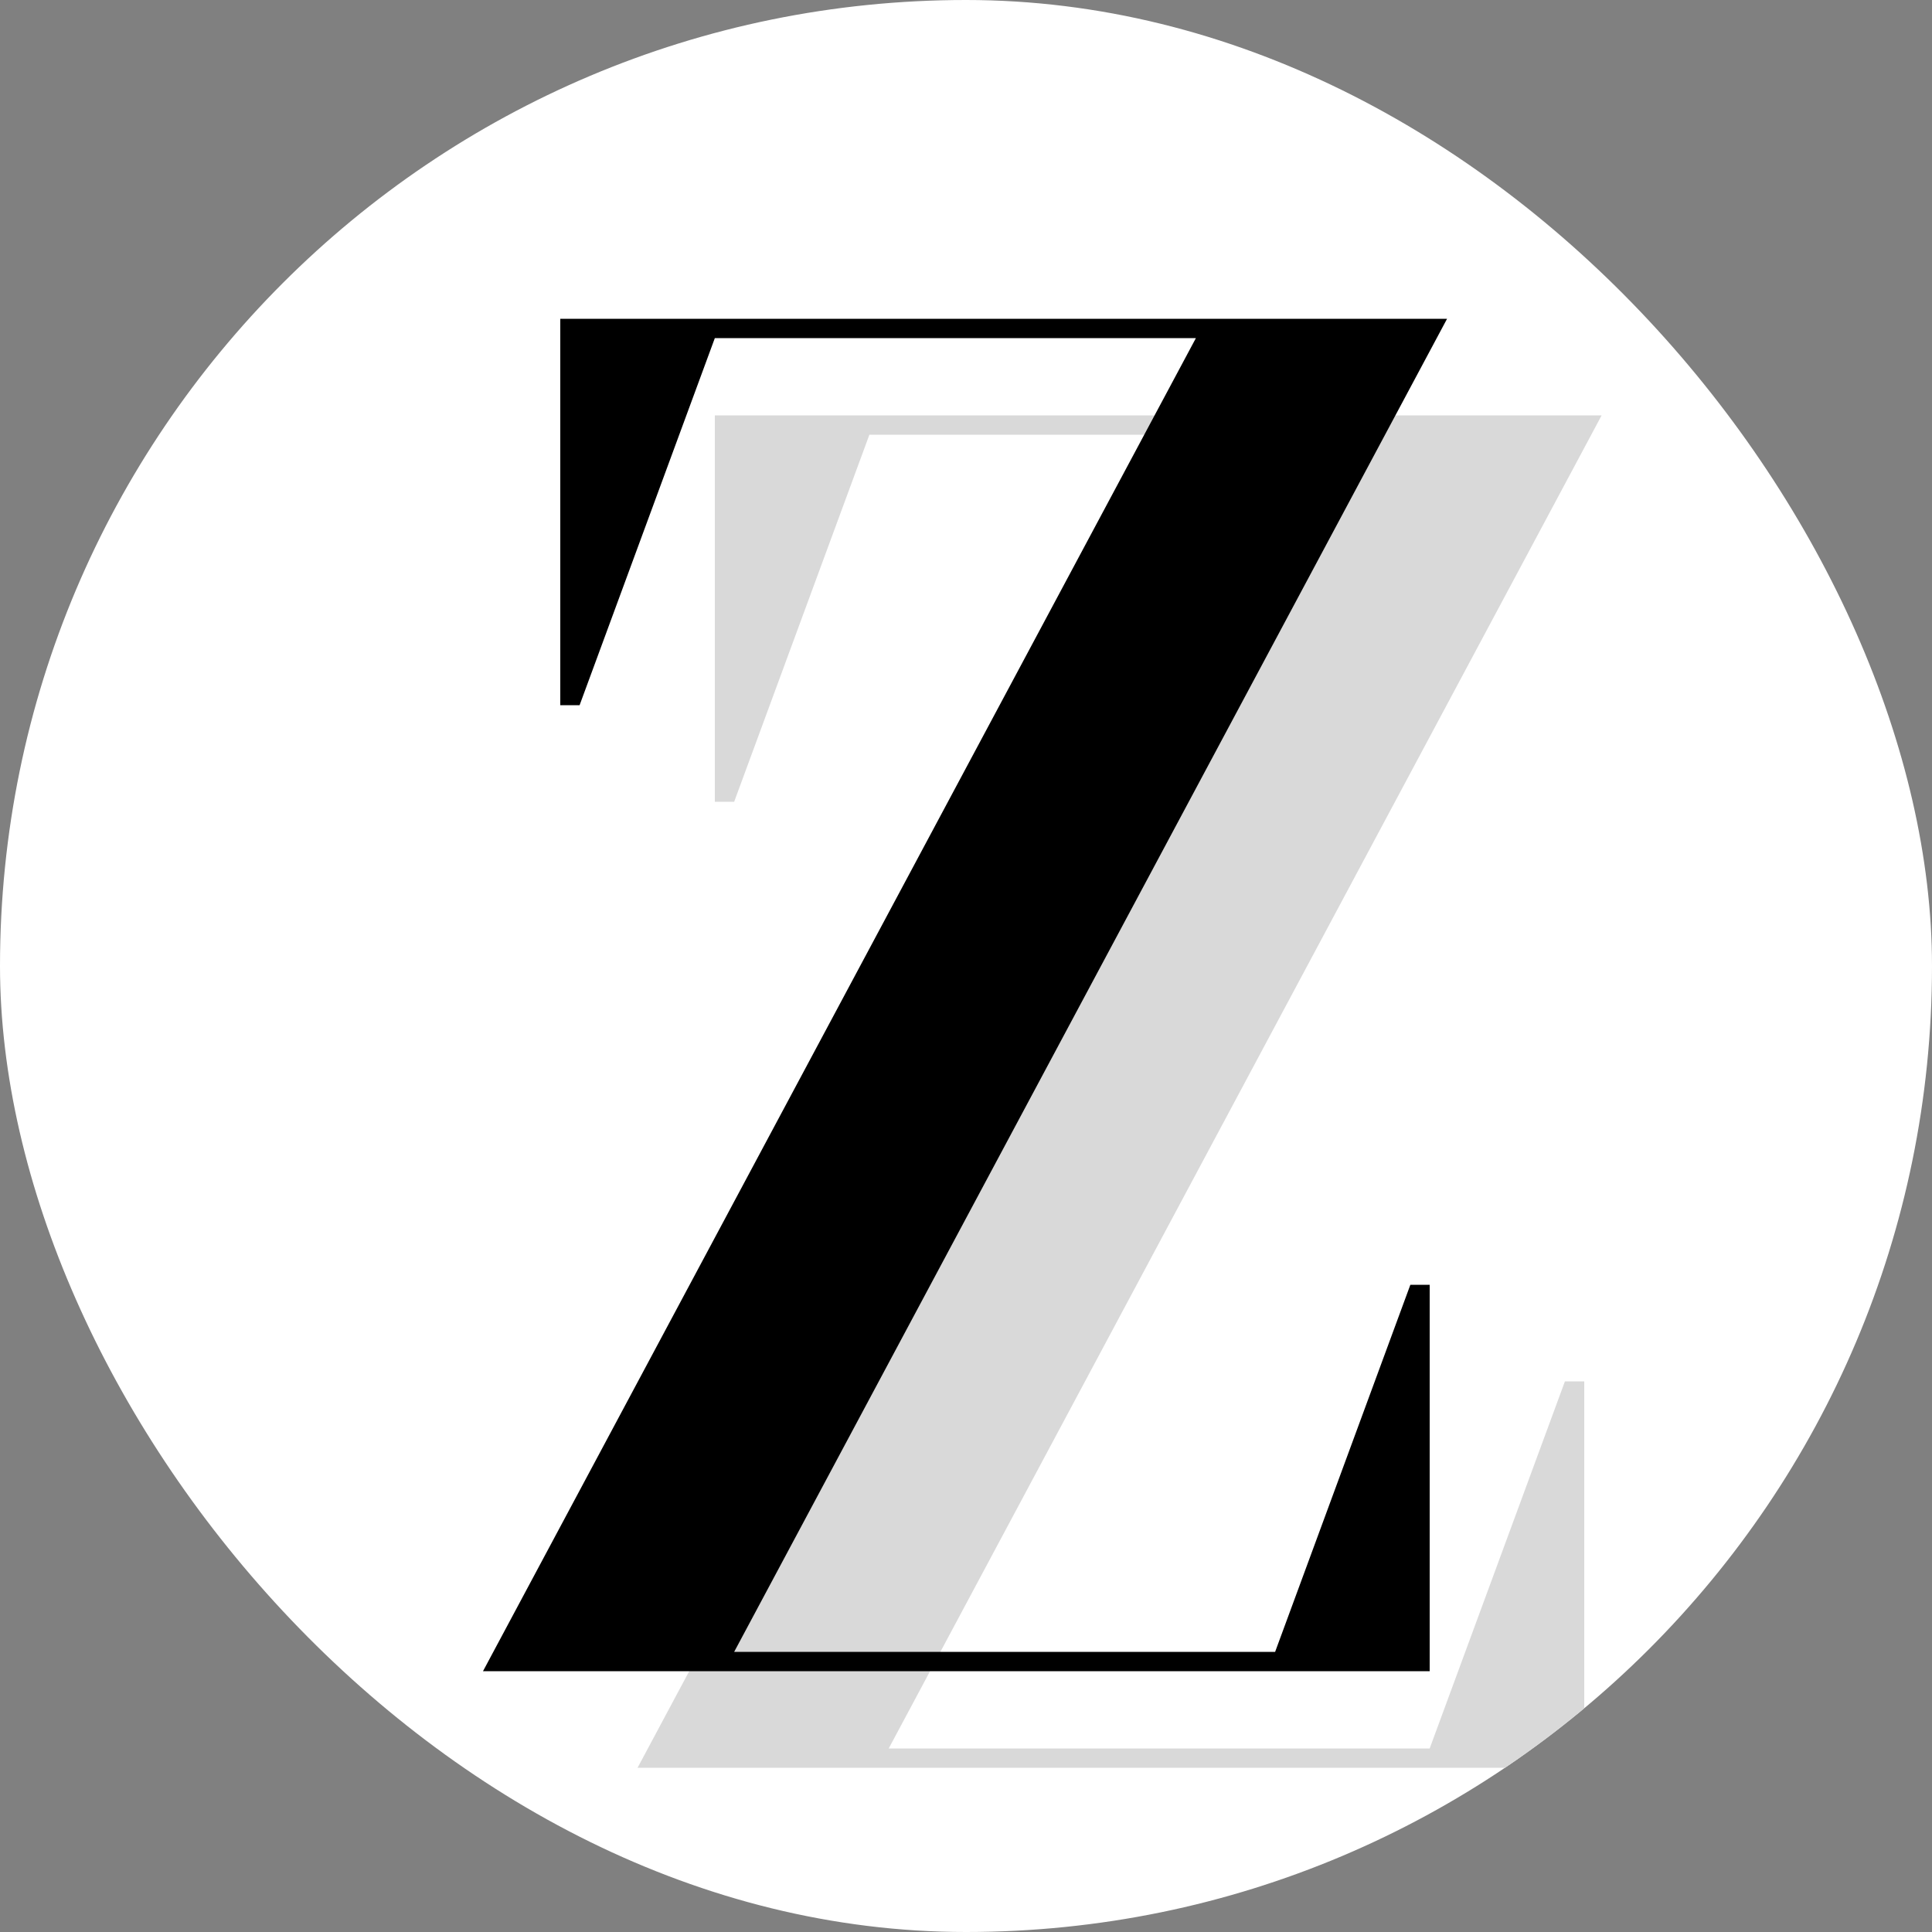 <?xml version="1.0" encoding="UTF-8"?> <svg xmlns="http://www.w3.org/2000/svg" width="200" height="200" viewBox="0 0 200 200" fill="none"><rect x="0" y="0" width="200" height="200" fill="#808080" stroke="none"/> <g clip-path="url(#clip0_27_25)"> <rect width="200" height="200" rx="100" fill="white"></rect> <path d="M148 181L162 143H164V183H66L139.8 45H90L76 83H74V43H165.8L92 181H148Z" fill="#D9D9D9"></path> <path d="M132 171L146 133H148V173H50L123.8 35H74L60 73H58V33H149.8L76 171H132Z" fill="black"></path> </g> <defs> <clipPath id="clip0_27_25"> <rect width="200" height="200" rx="100" fill="white"></rect> </clipPath> </defs> </svg> 